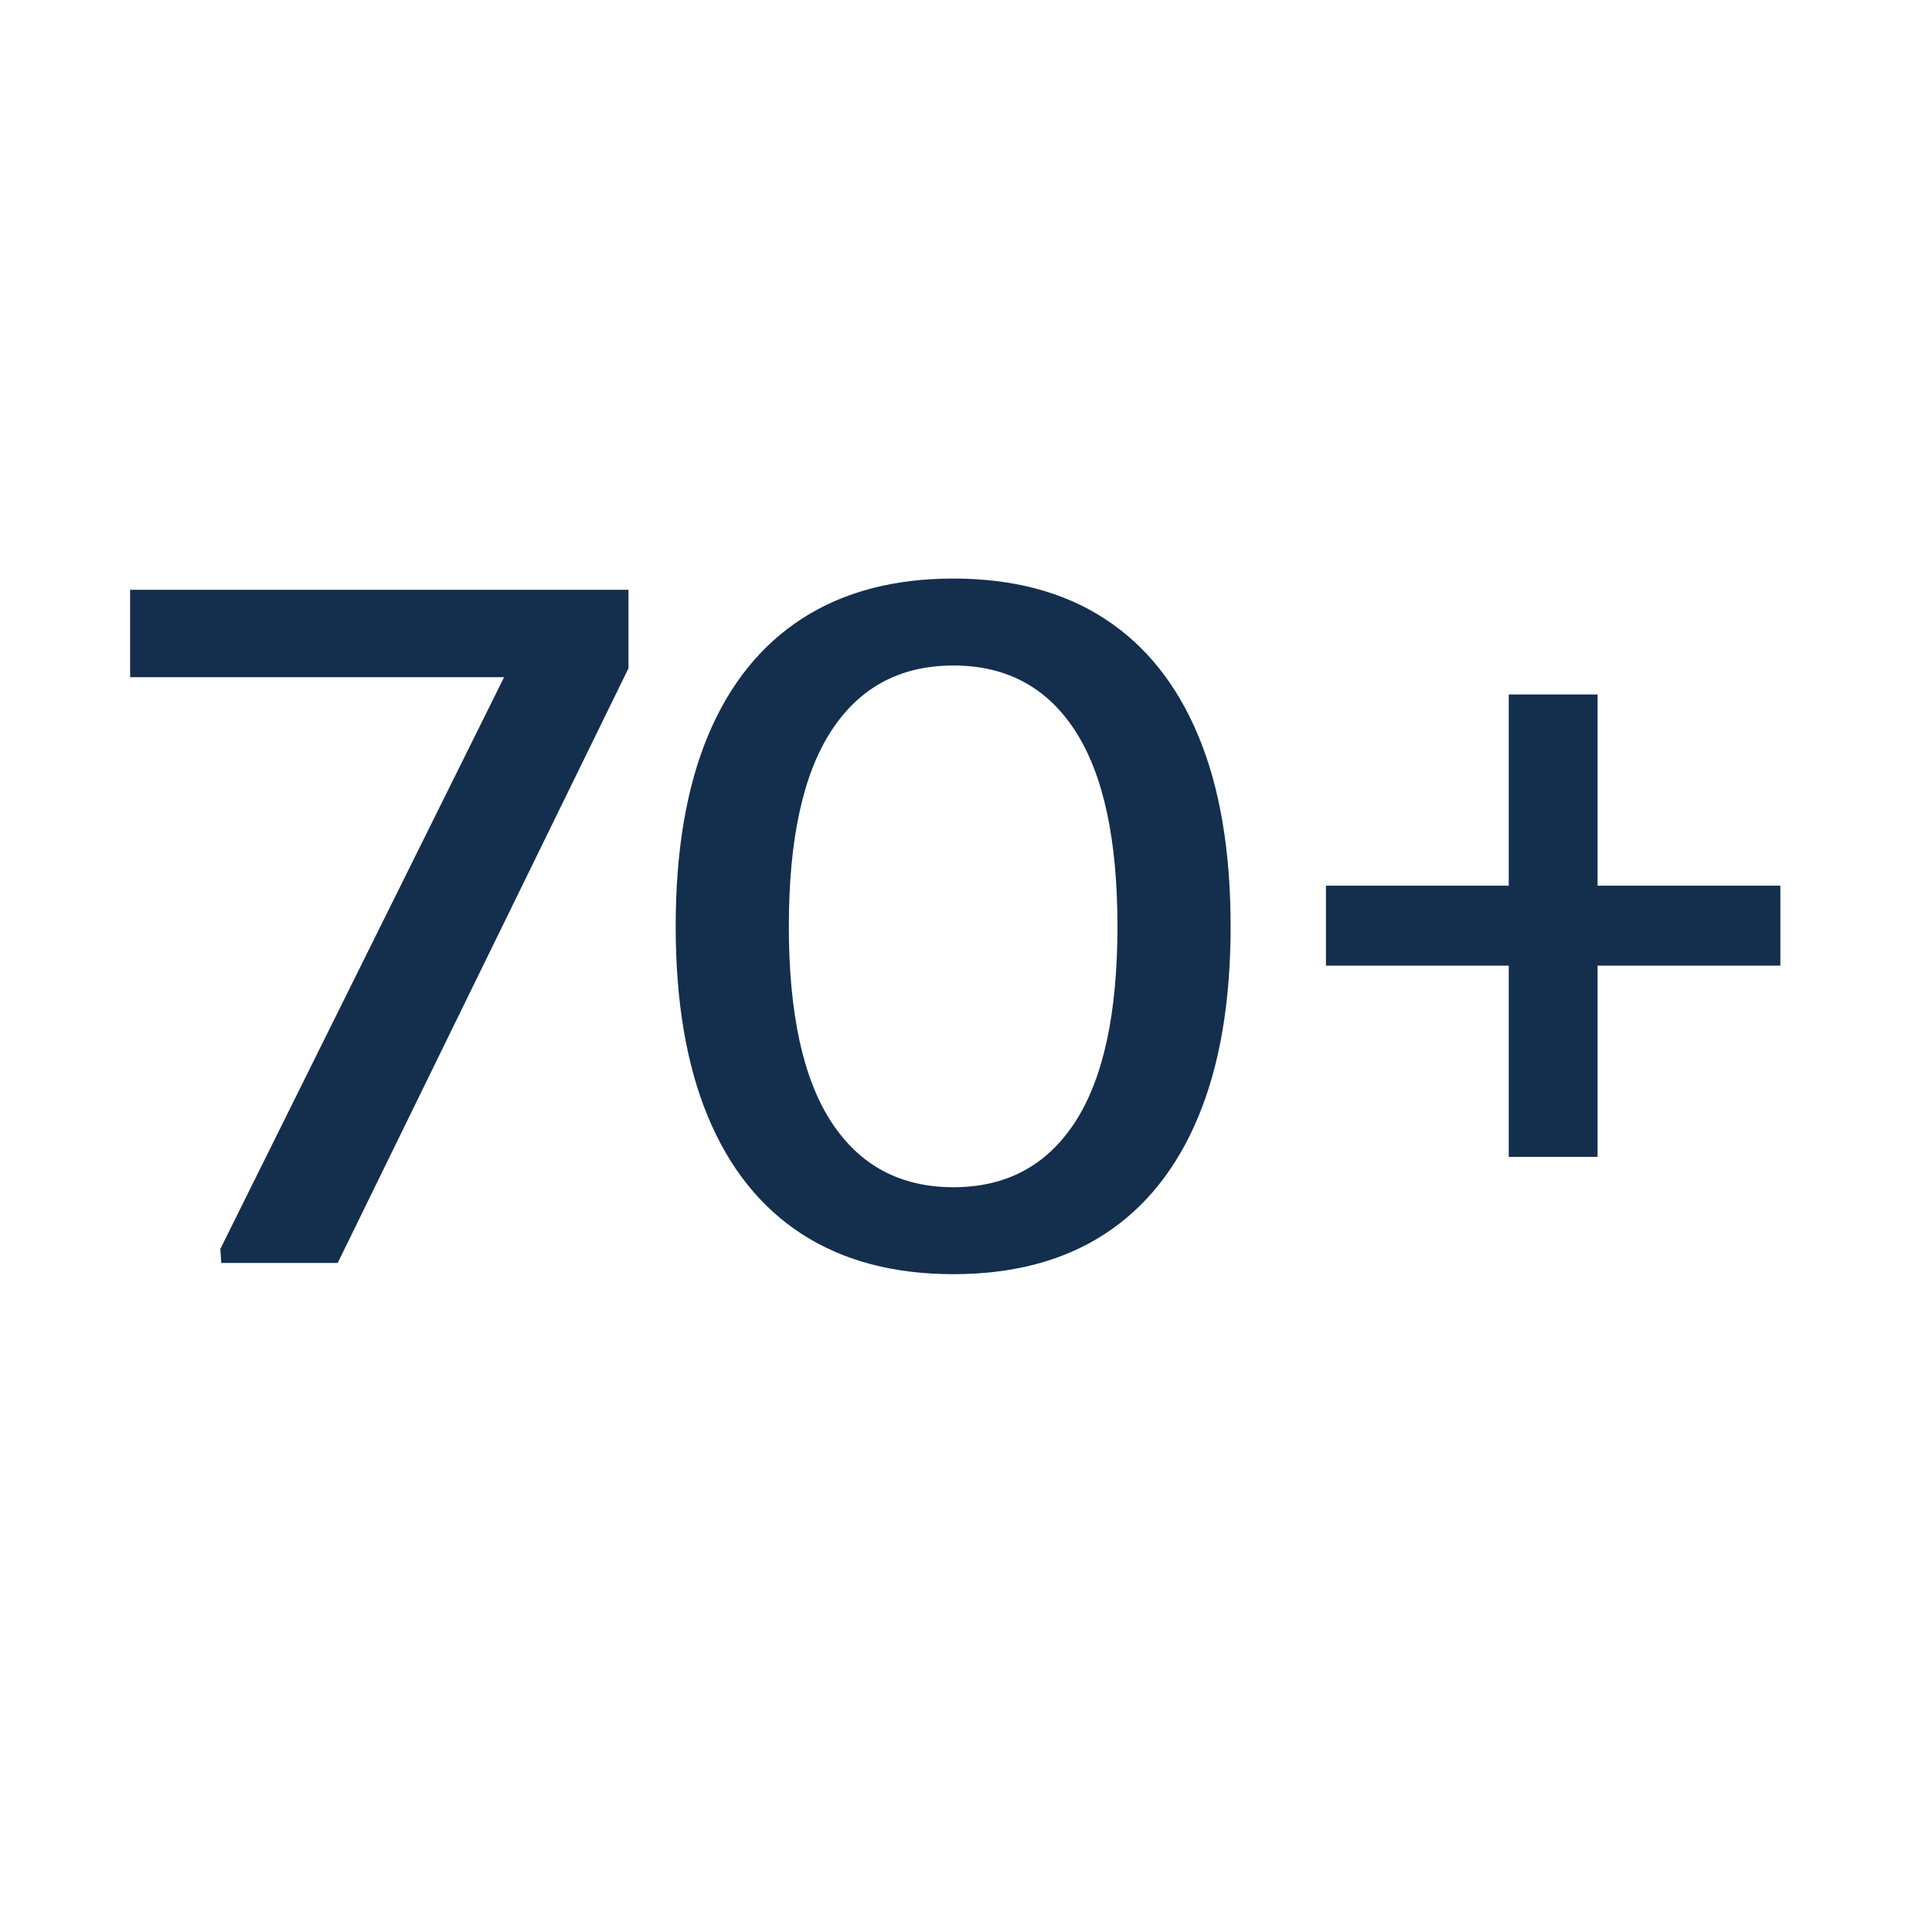 <svg xmlns="http://www.w3.org/2000/svg" xmlns:xlink="http://www.w3.org/1999/xlink" width="1080" zoomAndPan="magnify" viewBox="0 0 810 810" height="1080" preserveAspectRatio="xMidYMid meet" version="1.2"><defs/><g id="8fca5e8b4b"><g style="fill:#142e4e;fill-opacity:1;"><g transform="translate(40.833, 529.5)"><path style="stroke:none" d="M 13.719 -282.234 L 222.656 -282.234 L 222.656 -249.312 L 100.75 0 L 51.938 0 L 51.547 -5.875 L 170.516 -245.594 L 13.719 -245.594 Z M 13.719 -282.234 "/></g></g><g style="fill:#142e4e;fill-opacity:1;"><g transform="translate(266.034, 529.5)"><path style="stroke:none" d="M 17.25 -141.125 C 17.25 -172.738 21.754 -199.359 30.766 -220.984 C 39.785 -242.609 52.953 -259.004 70.266 -270.172 C 87.578 -281.348 108.711 -286.938 133.672 -286.938 C 158.629 -286.938 179.734 -281.348 196.984 -270.172 C 214.234 -259.004 227.363 -242.609 236.375 -220.984 C 245.395 -199.359 249.906 -172.738 249.906 -141.125 C 249.906 -109.633 245.395 -83.039 236.375 -61.344 C 227.363 -39.656 214.234 -23.223 196.984 -12.047 C 179.734 -0.879 158.629 4.703 133.672 4.703 C 108.711 4.703 87.578 -0.879 70.266 -12.047 C 52.953 -23.223 39.785 -39.656 30.766 -61.344 C 21.754 -83.039 17.25 -109.633 17.25 -141.125 Z M 64.688 -141.125 C 64.688 -104.664 70.629 -77.32 82.516 -59.094 C 94.41 -40.863 111.461 -31.75 133.672 -31.75 C 155.879 -31.75 172.895 -40.863 184.719 -59.094 C 196.551 -77.32 202.469 -104.664 202.469 -141.125 C 202.469 -177.57 196.551 -204.91 184.719 -223.141 C 172.895 -241.367 155.879 -250.484 133.672 -250.484 C 111.461 -250.484 94.41 -241.367 82.516 -223.141 C 70.629 -204.91 64.688 -177.57 64.688 -141.125 Z M 64.688 -141.125 "/></g></g><g style="fill:#142e4e;fill-opacity:1;"><g transform="translate(533.179, 529.5)"><path style="stroke:none" d="M 99.375 -44.484 L 99.375 -124.656 L 22.734 -124.656 L 22.734 -158.172 L 99.375 -158.172 L 99.375 -238.344 L 136.609 -238.344 L 136.609 -158.172 L 213.25 -158.172 L 213.25 -124.656 L 136.609 -124.656 L 136.609 -44.484 Z M 99.375 -44.484 "/></g></g></g></svg>